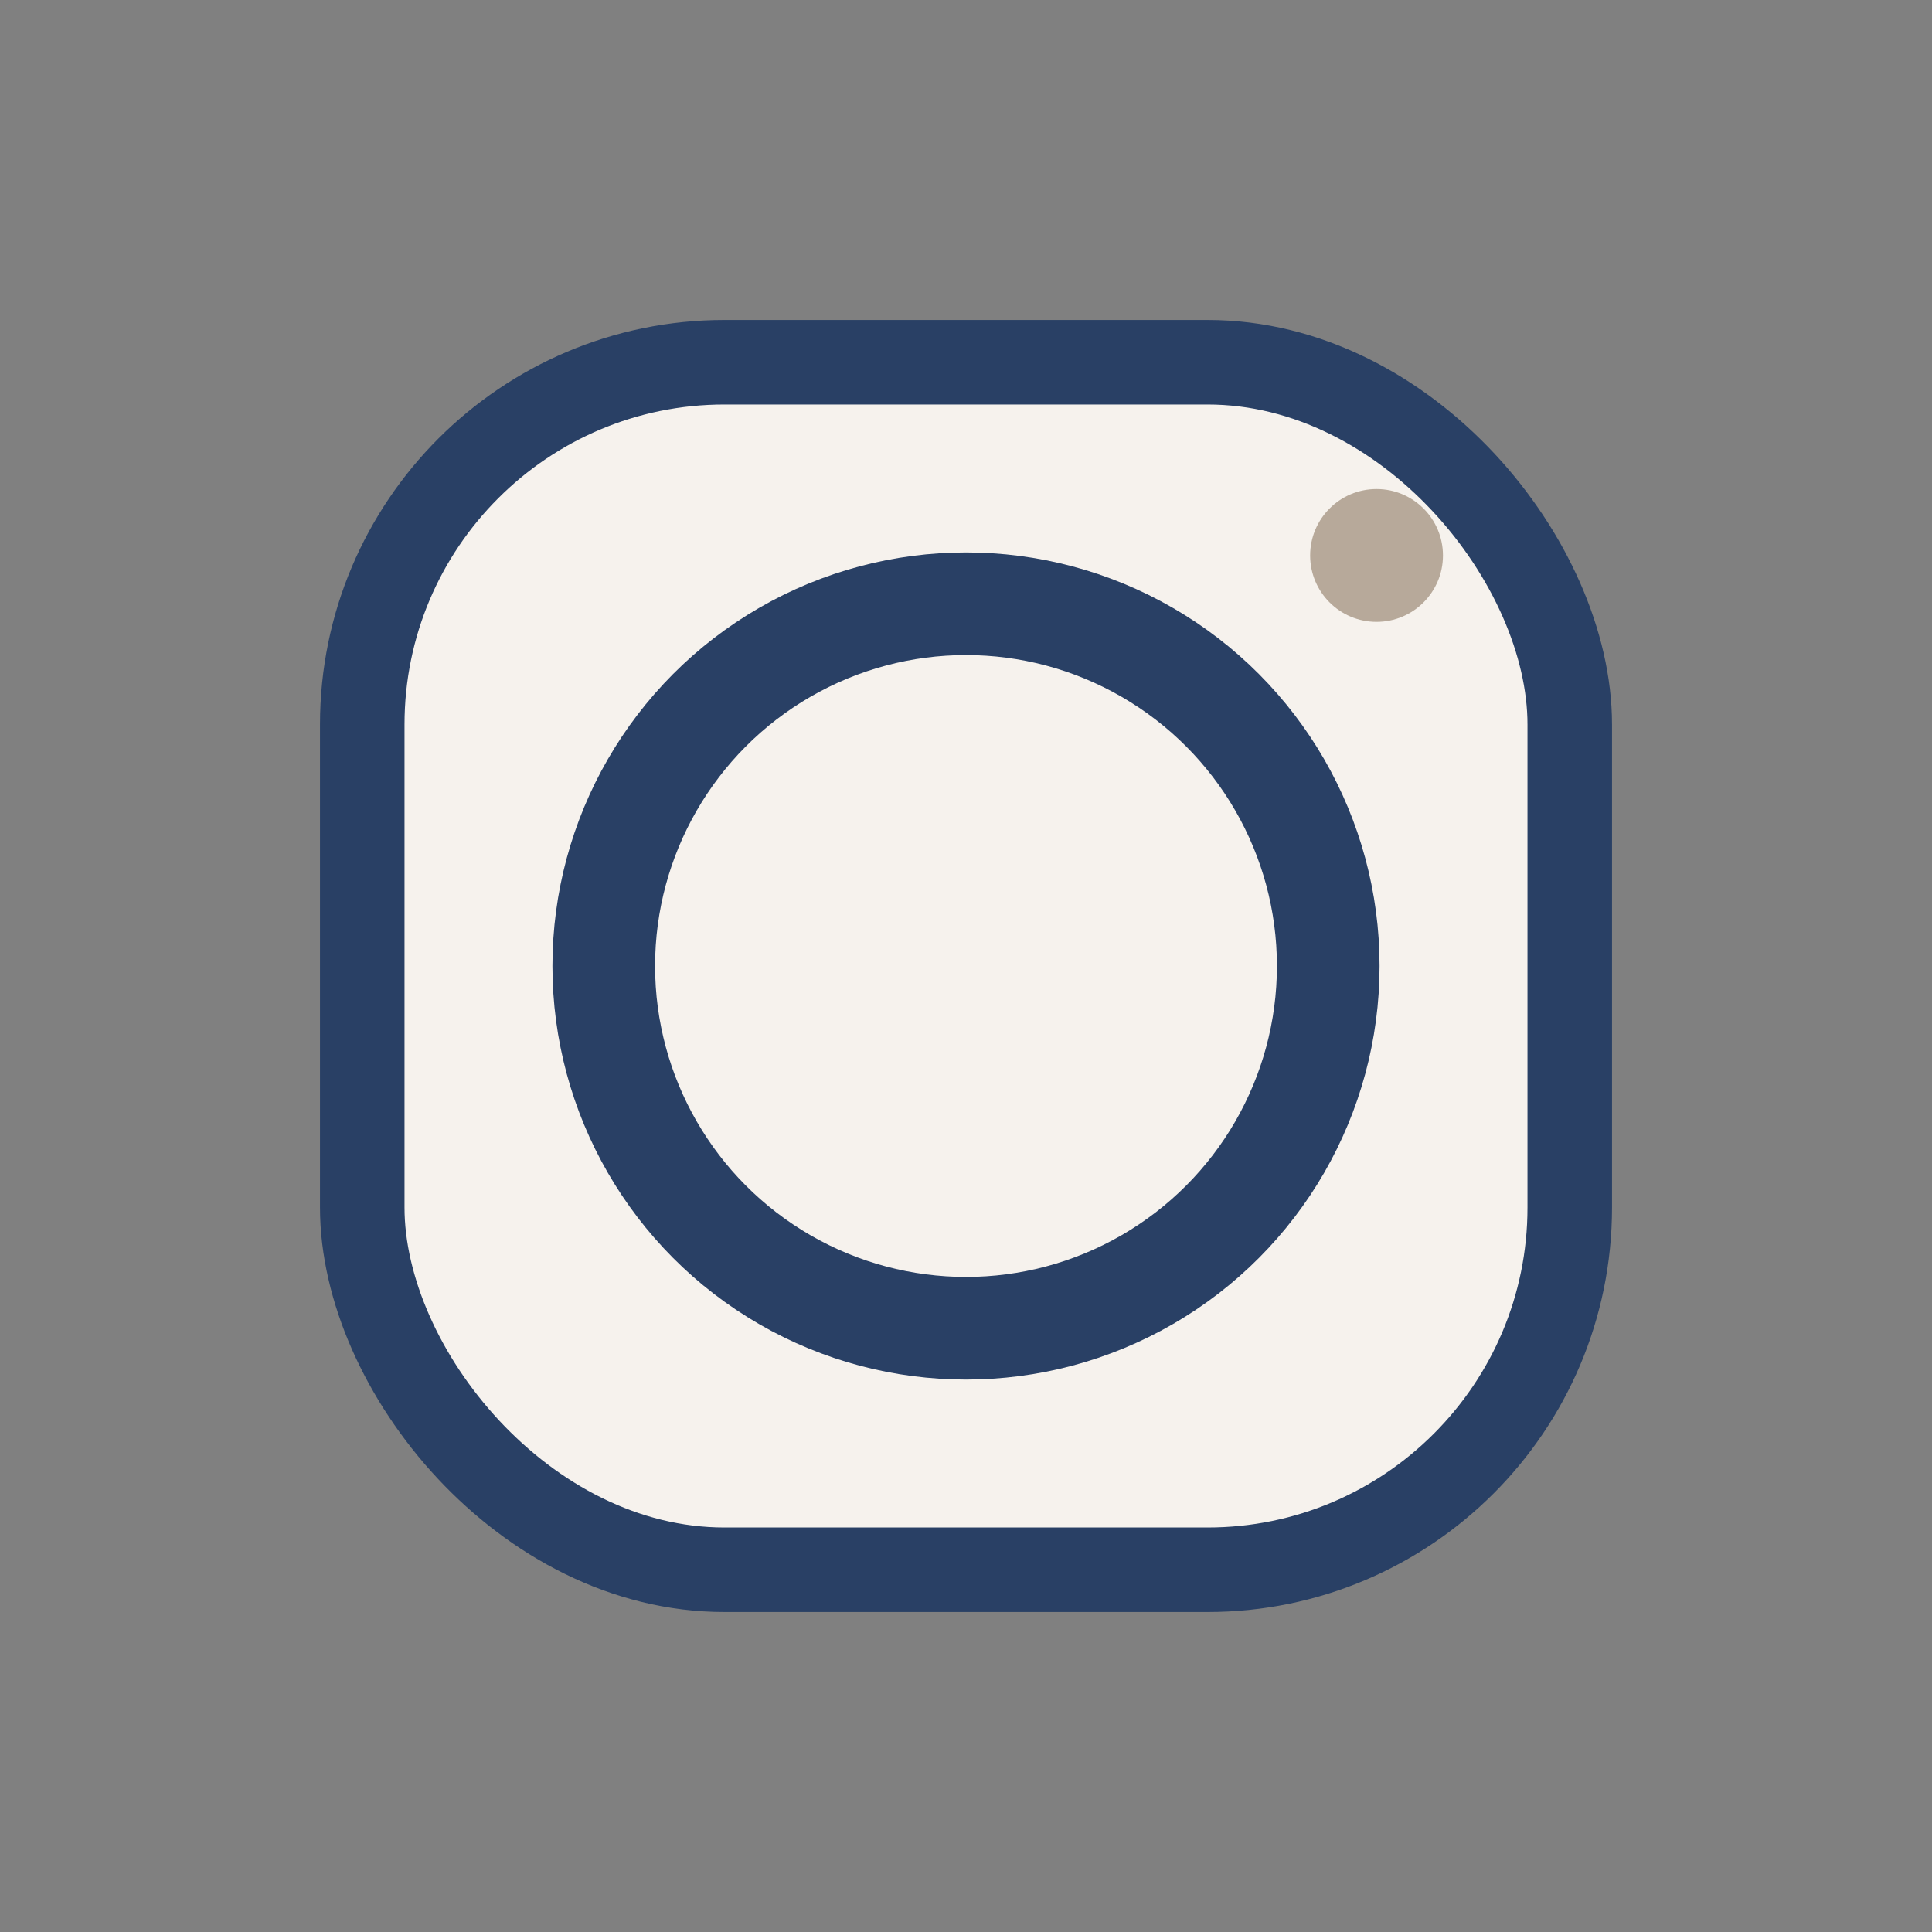 <?xml version="1.0" encoding="UTF-8"?>
<svg xmlns="http://www.w3.org/2000/svg" width="32" height="32" viewBox="0 0 32 32"><rect x="0" y="0" width="32" height="32" fill="#808080" stroke="none"/><rect x="6" y="6" width="20" height="20" rx="6" fill="#F6F2ED" stroke="#294065" stroke-width="1.4"/><circle cx="16" cy="16" r="6" fill="none" stroke="#294065" stroke-width="1.7"/><circle cx="22.8" cy="9.2" r="1.1" fill="#B7A99A"/></svg>